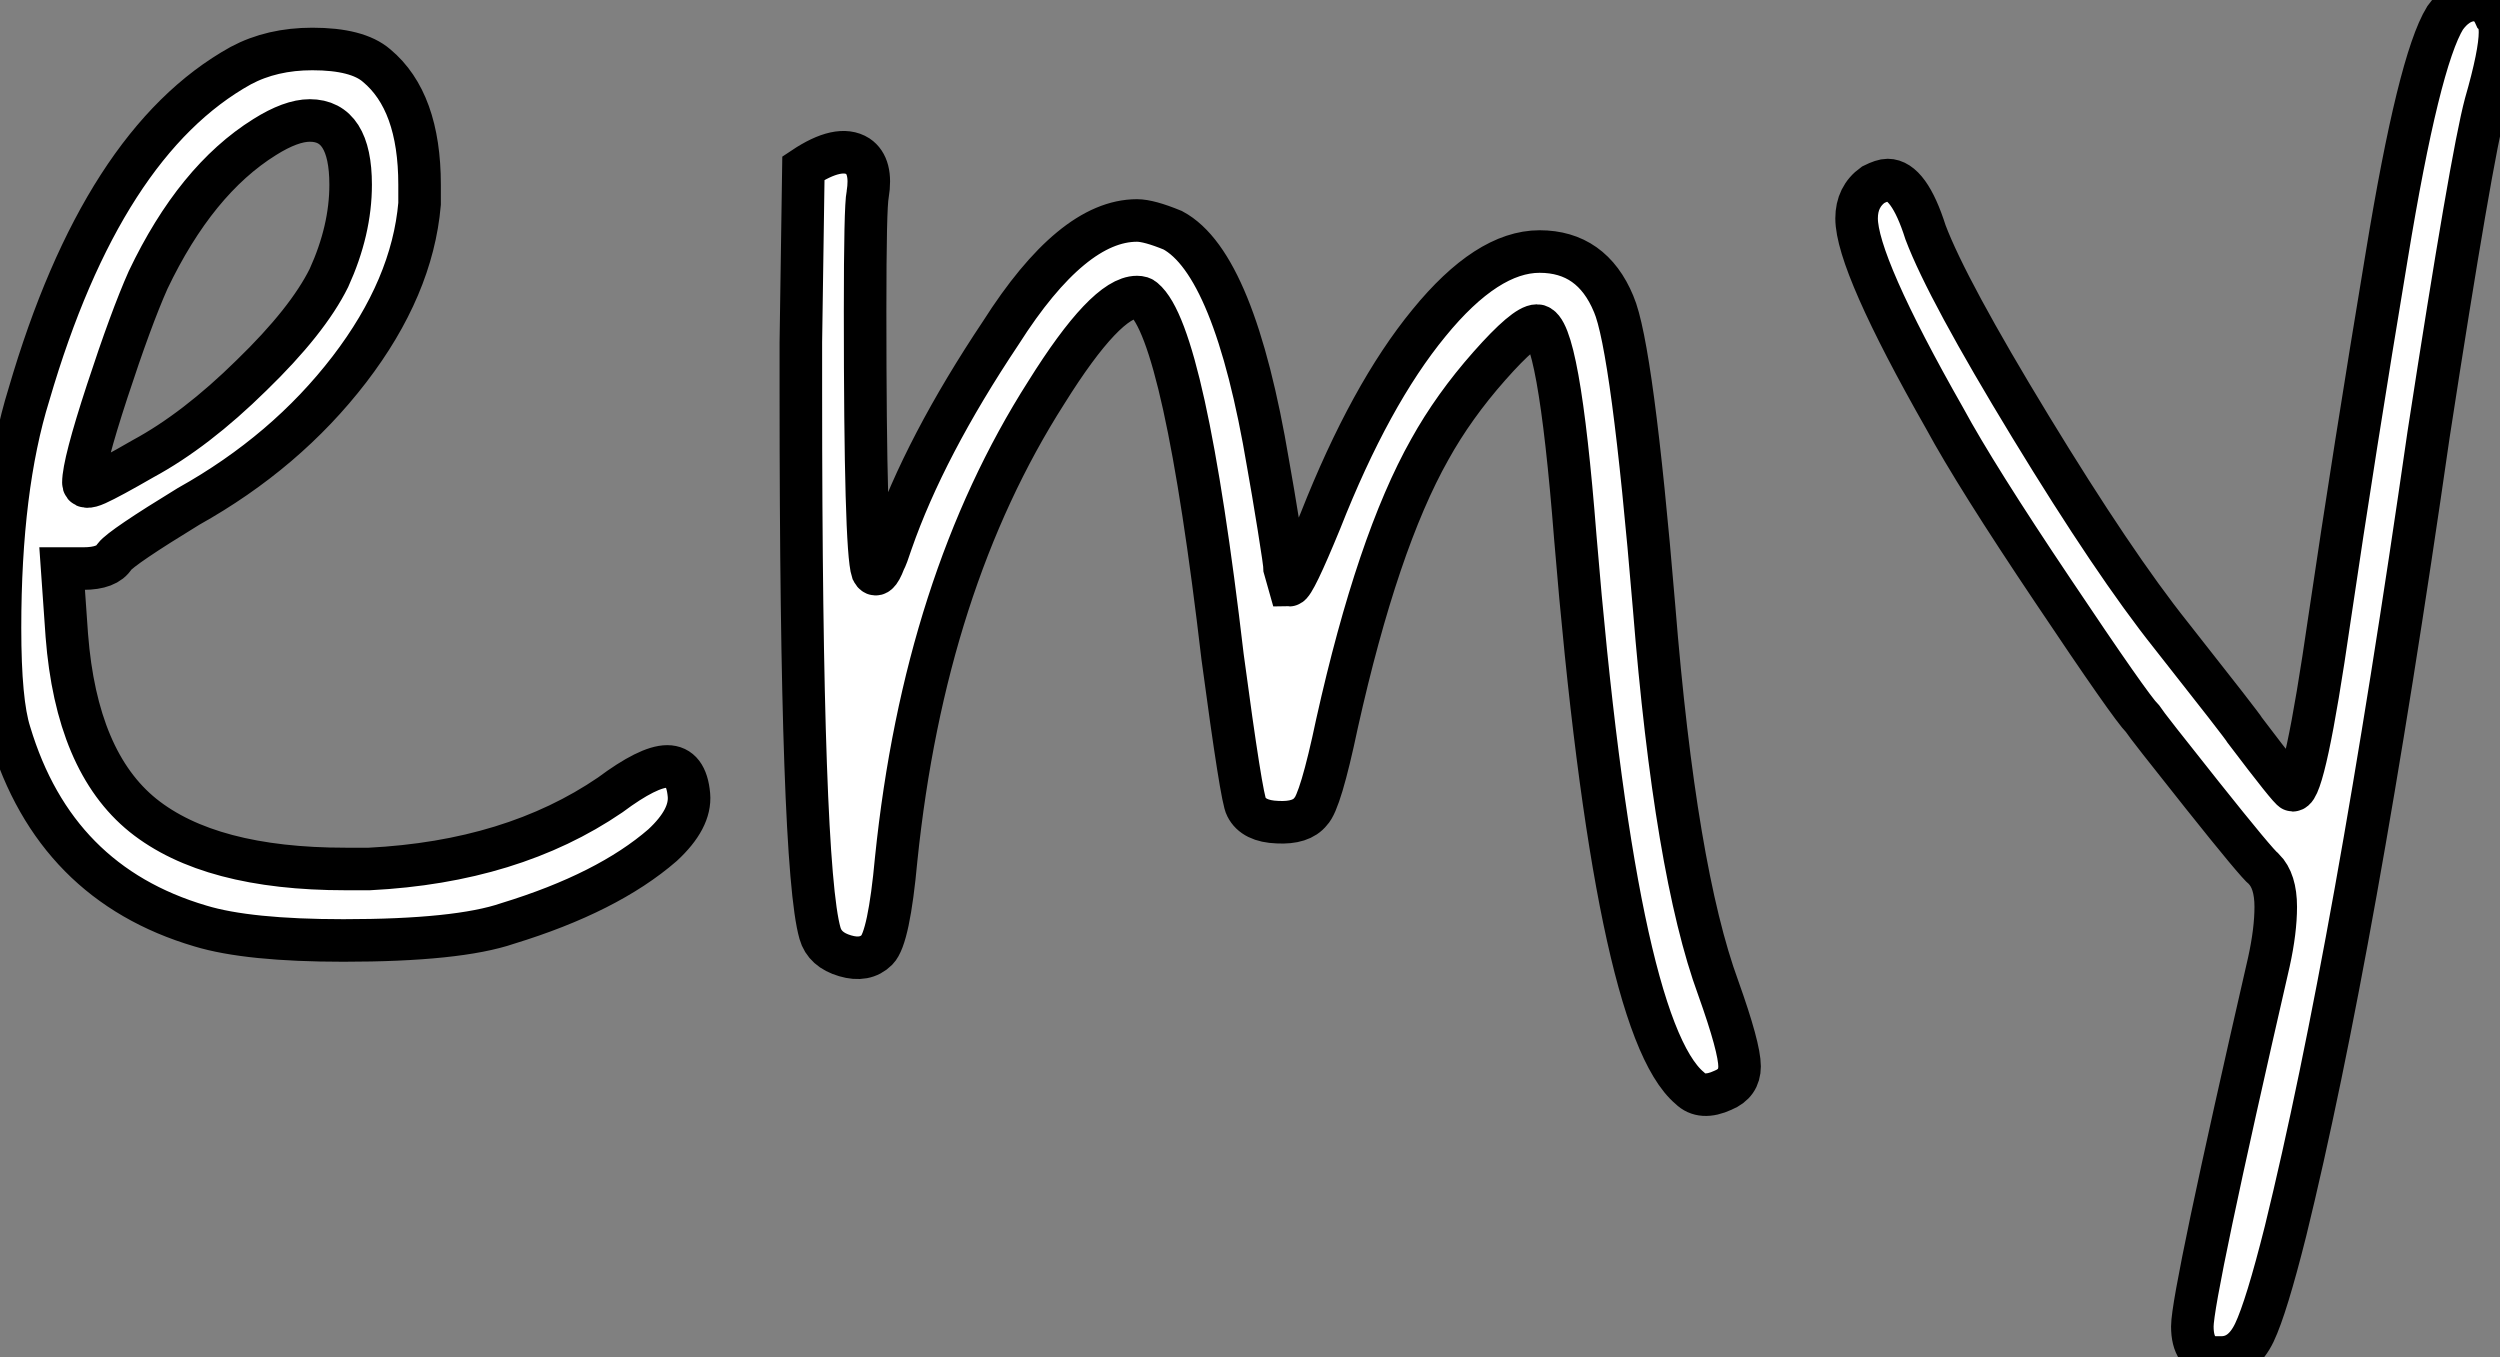 <?xml version="1.0" standalone="no"?>
<svg xmlns="http://www.w3.org/2000/svg" viewBox="0.996 17.153 58.75 31.901"><rect x="0.996" y="17.153" width="58.75" height="31.901" fill="#808080" stroke="none"/><path d="M9.07-22.79L9.07-22.79Q9.58-23.91 9.58-24.98L9.58-24.98Q9.58-26.49 8.62-26.49L8.62-26.49Q8.18-26.49 7.56-26.10L7.56-26.10Q5.94-25.09 4.82-22.74L4.82-22.74Q4.42-21.84 3.86-20.13Q3.30-18.42 3.30-17.98L3.30-17.98Q3.30-17.81 3.61-17.95Q3.92-18.09 4.70-18.54L4.70-18.54Q5.94-19.21 7.25-20.50Q8.57-21.78 9.07-22.79ZM7-27.78L7-27.78Q7.73-28.17 8.68-28.17L8.68-28.17Q9.74-28.17 10.19-27.78L10.19-27.78Q11.20-26.94 11.20-24.98L11.20-24.98L11.20-24.53Q11.03-22.57 9.55-20.64Q8.06-18.70 5.77-17.42L5.77-17.42Q4.20-16.46 4.03-16.24L4.03-16.24Q3.86-15.96 3.30-15.96L3.30-15.96L2.80-15.96L2.91-14.39Q3.14-11.42 4.70-10.16Q6.27-8.90 9.46-8.90L9.46-8.90L10.02-8.90Q13.38-9.07 15.68-10.64L15.68-10.64Q16.58-11.31 17.02-11.31Q17.47-11.31 17.53-10.64L17.53-10.64Q17.58-10.08 16.91-9.46L16.91-9.46Q15.62-8.34 13.27-7.62L13.27-7.62Q12.10-7.22 9.41-7.22L9.41-7.22Q7.17-7.22 6.05-7.56L6.05-7.56Q2.63-8.57 1.57-12.10L1.57-12.10Q1.34-12.82 1.34-14.56L1.34-14.56Q1.34-17.86 2.02-20.05L2.02-20.05Q3.75-25.98 7-27.78ZM20.16-21.28L20.22-25.37Q21.06-25.93 21.50-25.65L21.50-25.65Q21.84-25.42 21.73-24.75L21.73-24.75Q21.67-24.47 21.67-22.01L21.67-22.01Q21.67-16.41 21.84-15.90L21.84-15.90Q21.95-15.68 22.12-16.13L22.12-16.13Q22.18-16.24 22.29-16.58L22.29-16.58Q23.07-18.82 24.86-21.50L24.86-21.50Q26.54-24.14 28.06-24.14L28.06-24.14Q28.34-24.14 28.90-23.91L28.90-23.91Q30.35-23.13 31.14-18.42L31.14-18.42Q31.25-17.81 31.39-16.94Q31.53-16.07 31.53-15.96L31.53-15.96L31.64-15.57Q31.75-15.57 32.37-17.08L32.37-17.08Q33.54-20.05 34.92-21.73Q36.29-23.41 37.52-23.41Q38.75-23.41 39.26-22.18L39.26-22.18Q39.70-21.17 40.21-15.06L40.21-15.06Q40.71-8.85 41.72-6.10L41.72-6.10Q42.22-4.70 42.22-4.26L42.22-4.26Q42.22-3.86 41.83-3.70L41.83-3.70Q41.33-3.47 41.05-3.75L41.05-3.75Q39.31-5.21 38.36-16.69L38.36-16.69Q37.97-21.67 37.46-21.67L37.46-21.67Q37.18-21.67 36.34-20.72Q35.50-19.77 34.94-18.76L34.94-18.76Q33.71-16.58 32.76-12.32L32.76-12.32Q32.37-10.47 32.14-10.25L32.14-10.25Q31.92-9.97 31.36-10.00Q30.80-10.02 30.63-10.36L30.63-10.36Q30.52-10.53 30.07-13.89L30.07-13.89Q29.18-21.50 28.22-22.29L28.22-22.29Q28.17-22.34 28.06-22.34L28.06-22.34Q27.33-22.34 25.93-20.10L25.93-20.10Q23.07-15.62 22.40-9.13L22.40-9.13Q22.23-7.28 21.95-7Q21.67-6.72 21.20-6.86Q20.72-7 20.61-7.39L20.61-7.39Q20.16-8.96 20.16-20.10L20.16-20.10L20.16-21.28ZM55.22-10.75L55.22-10.75Q55.50-10.75 56.08-14.76Q56.67-18.76 57.43-23.32Q58.18-27.89 58.80-28.90L58.80-28.90Q59.08-29.29 59.44-29.32Q59.81-29.34 59.98-28.95L59.98-28.95Q60.09-28.84 60.09-28.56L60.09-28.56Q60.09-28.06 59.75-26.88L59.75-26.88Q59.42-25.65 58.41-19.10L58.41-19.10Q56.67-7 55.05-0.39L55.05-0.39Q54.60 1.40 54.32 1.99Q54.04 2.58 53.54 2.58L53.54 2.58L53.37 2.58Q52.86 2.52 52.86 1.85L52.86 1.85Q52.86 1.12 54.66-6.72L54.66-6.72Q54.82-7.45 54.82-8.01L54.82-8.01Q54.82-8.62 54.54-8.90L54.54-8.90Q54.38-9.02 53.09-10.64Q51.80-12.26 51.69-12.43L51.69-12.43Q51.41-12.71 49.59-15.43Q47.77-18.14 47.04-19.49L47.04-19.49Q44.97-23.13 44.97-24.19L44.97-24.19Q44.97-24.70 45.36-24.98L45.36-24.98Q45.58-25.09 45.70-25.09L45.70-25.09Q46.20-25.09 46.59-23.86L46.59-23.86Q47.10-22.51 49.06-19.29Q51.02-16.07 52.36-14.39L52.36-14.39Q54.04-12.26 54.10-12.15L54.10-12.15Q55.16-10.75 55.22-10.75Z" fill="white" stroke="black" transform="translate(0 0) scale(1 1) translate(-0.344 46.474)"/></svg>